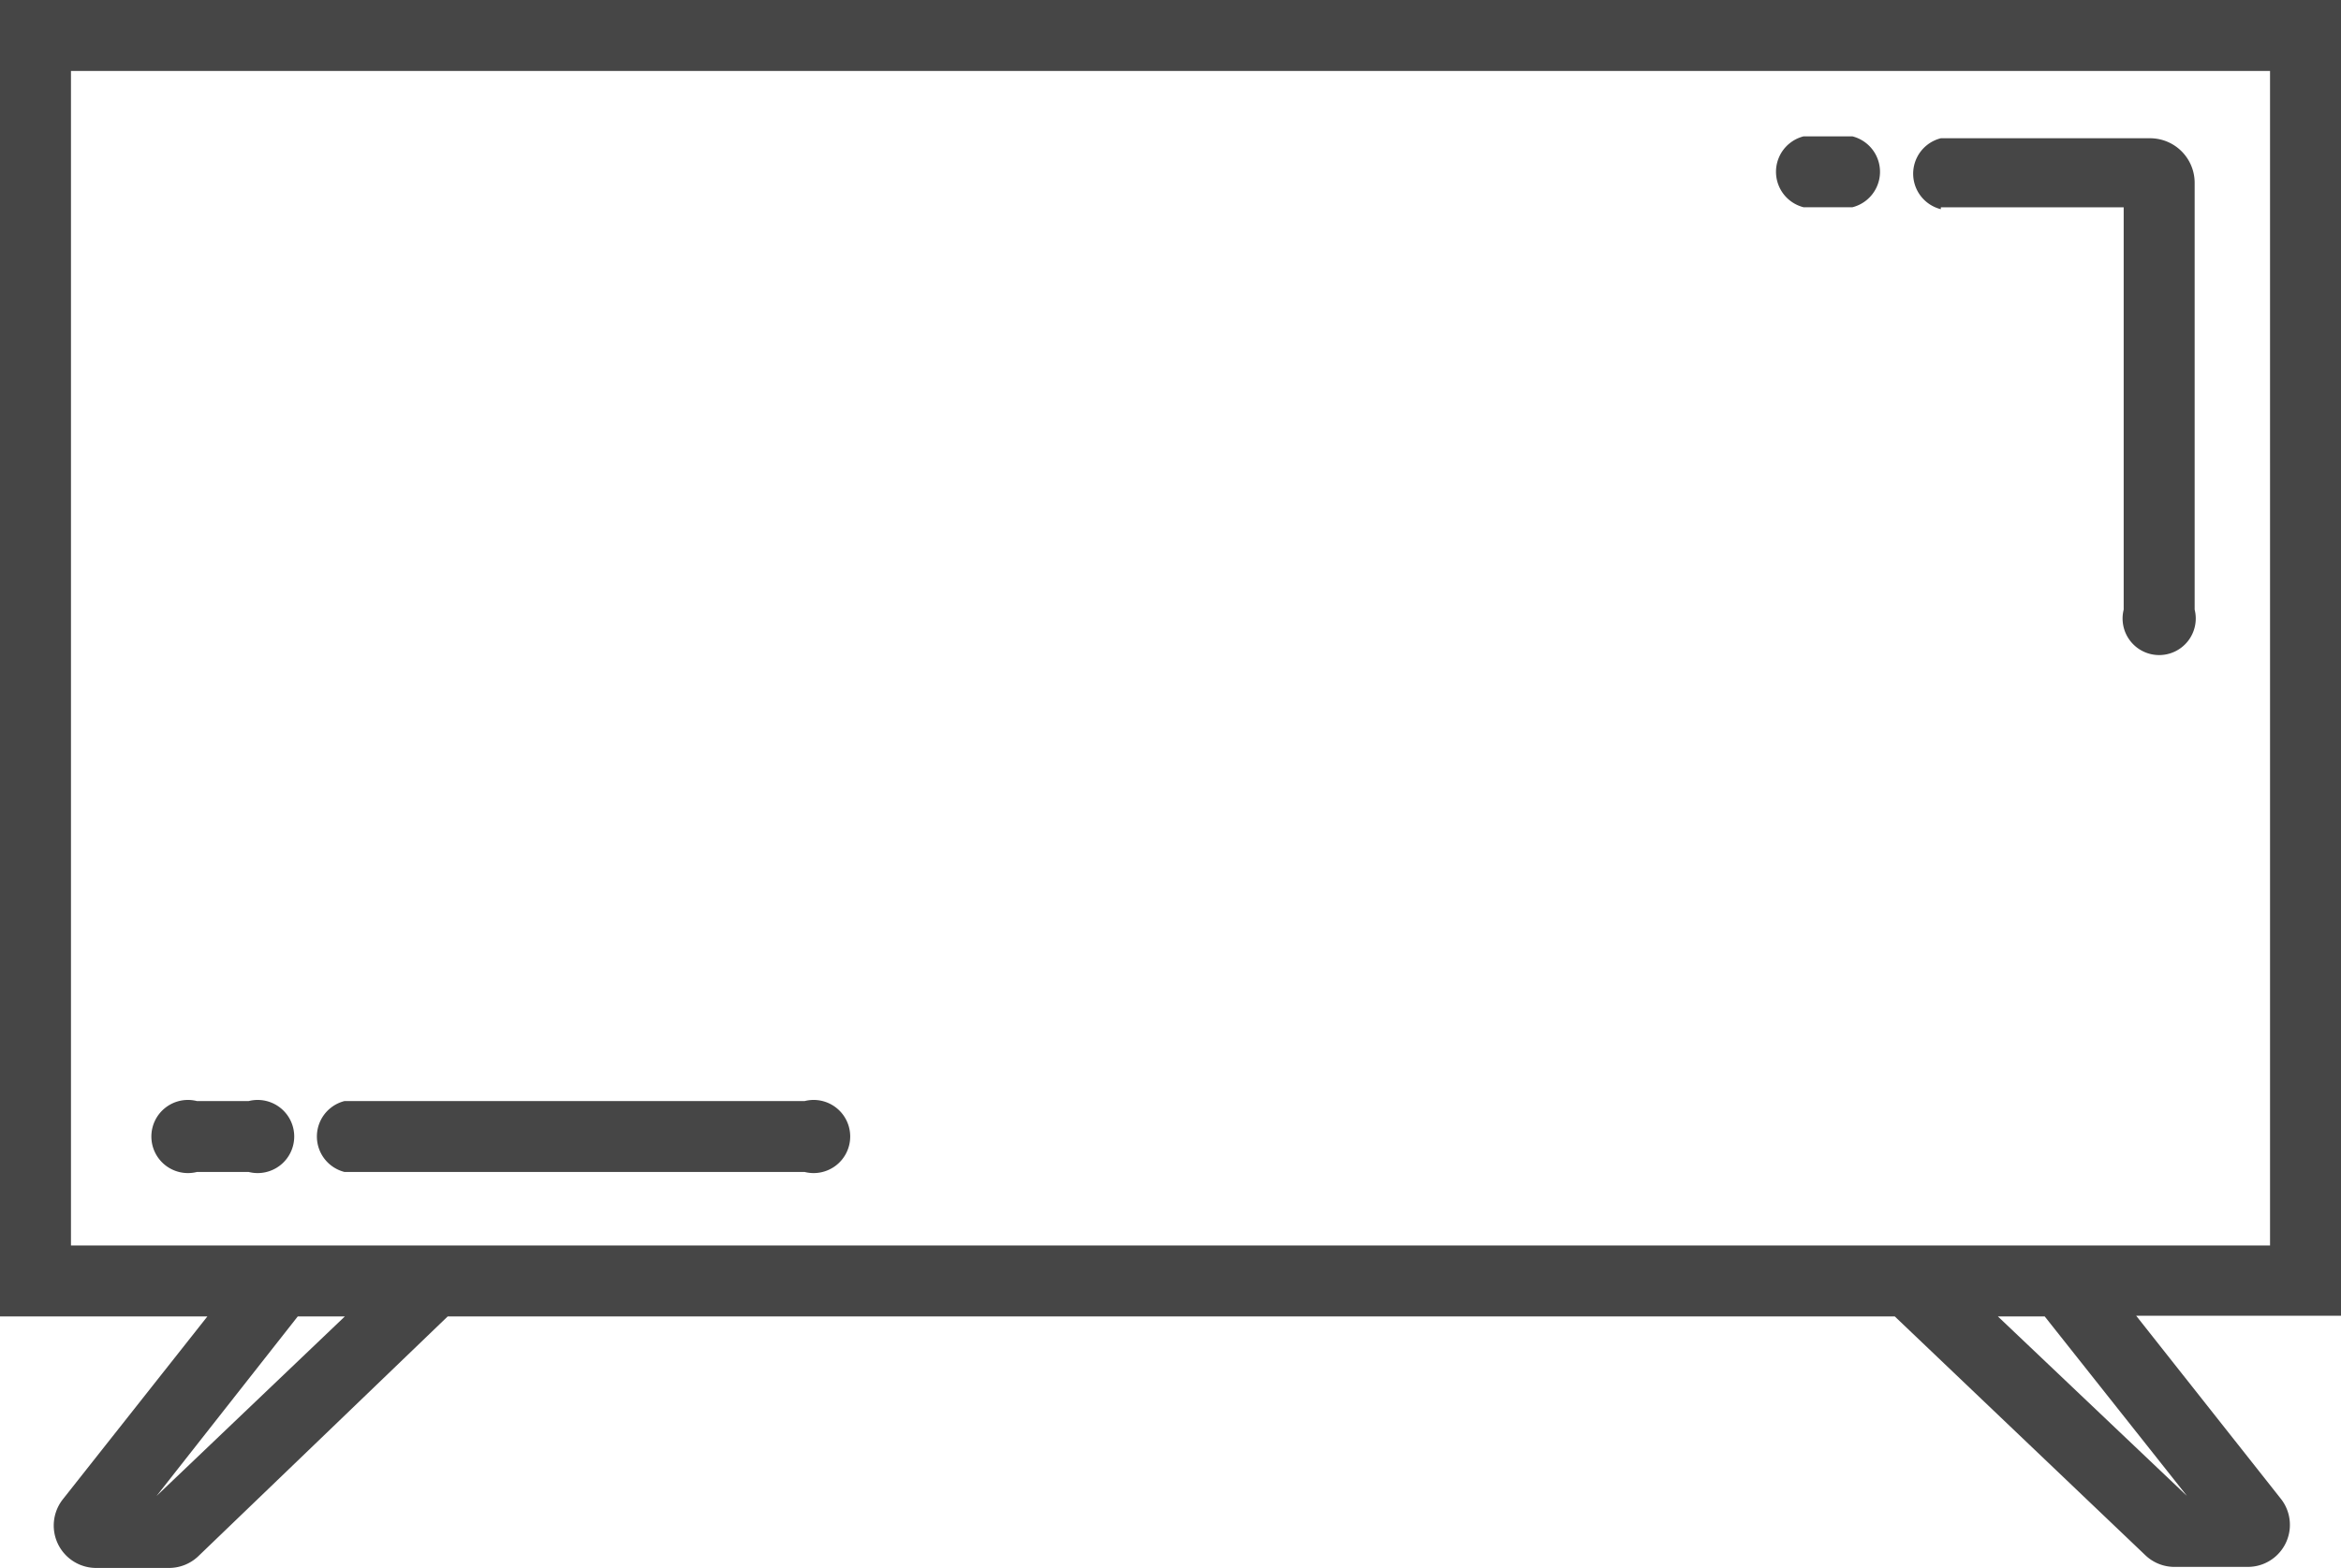 <svg id="Grupo_604" data-name="Grupo 604" xmlns="http://www.w3.org/2000/svg" width="157.483" height="105.514" viewBox="0 0 157.483 105.514">
  <g id="Layer_2" data-name="Layer 2">
    <g id="Layer_1" data-name="Layer 1">
      <path id="Trazado_841" data-name="Trazado 841" d="M157.483,0H0V88.584H13.952l-9.72,12.3a2.854,2.854,0,0,0,2.215,4.626h4.921a2.854,2.854,0,0,0,1.969-.787L30.119,88.584h97.344l16.856,16.068a2.83,2.83,0,0,0,1.969.787h4.921a2.83,2.83,0,0,0,2.215-4.6l-9.72-12.3h13.78ZM10.532,100.666h0l9.5-12.082H23.2Zm136.592,0L134.4,88.584h3.15Zm5.586-16.856H4.774V4.774H152.709Z" fill="#464646"/>
      <path id="Trazado_842" data-name="Trazado 842" d="M54.166,8.431h12.3V35.5a2.461,2.461,0,1,0,4.774,0V6.782a3,3,0,0,0-3-3H54.166a2.461,2.461,0,0,0,0,4.774Z" transform="translate(76.398 5.521)" fill="#464646"/>
      <path id="Trazado_843" data-name="Trazado 843" d="M50.416,8.5h3.273a2.461,2.461,0,0,0,0-4.774H50.416a2.461,2.461,0,0,0,0,4.774Z" transform="translate(70.92 5.448)" fill="#464646"/>
      <path id="Trazado_844" data-name="Trazado 844" d="M10.526,34.928H41.481a2.461,2.461,0,1,0,0-4.774H10.526a2.461,2.461,0,0,0,0,4.774Z" transform="translate(12.654 43.937)" fill="#464646"/>
      <path id="Trazado_845" data-name="Trazado 845" d="M7.2,34.928H10.69a2.461,2.461,0,1,0,0-4.774H7.2a2.461,2.461,0,1,0,0,4.774Z" transform="translate(6.043 43.937)" fill="#464646"/>
    </g>
  </g>
</svg>
